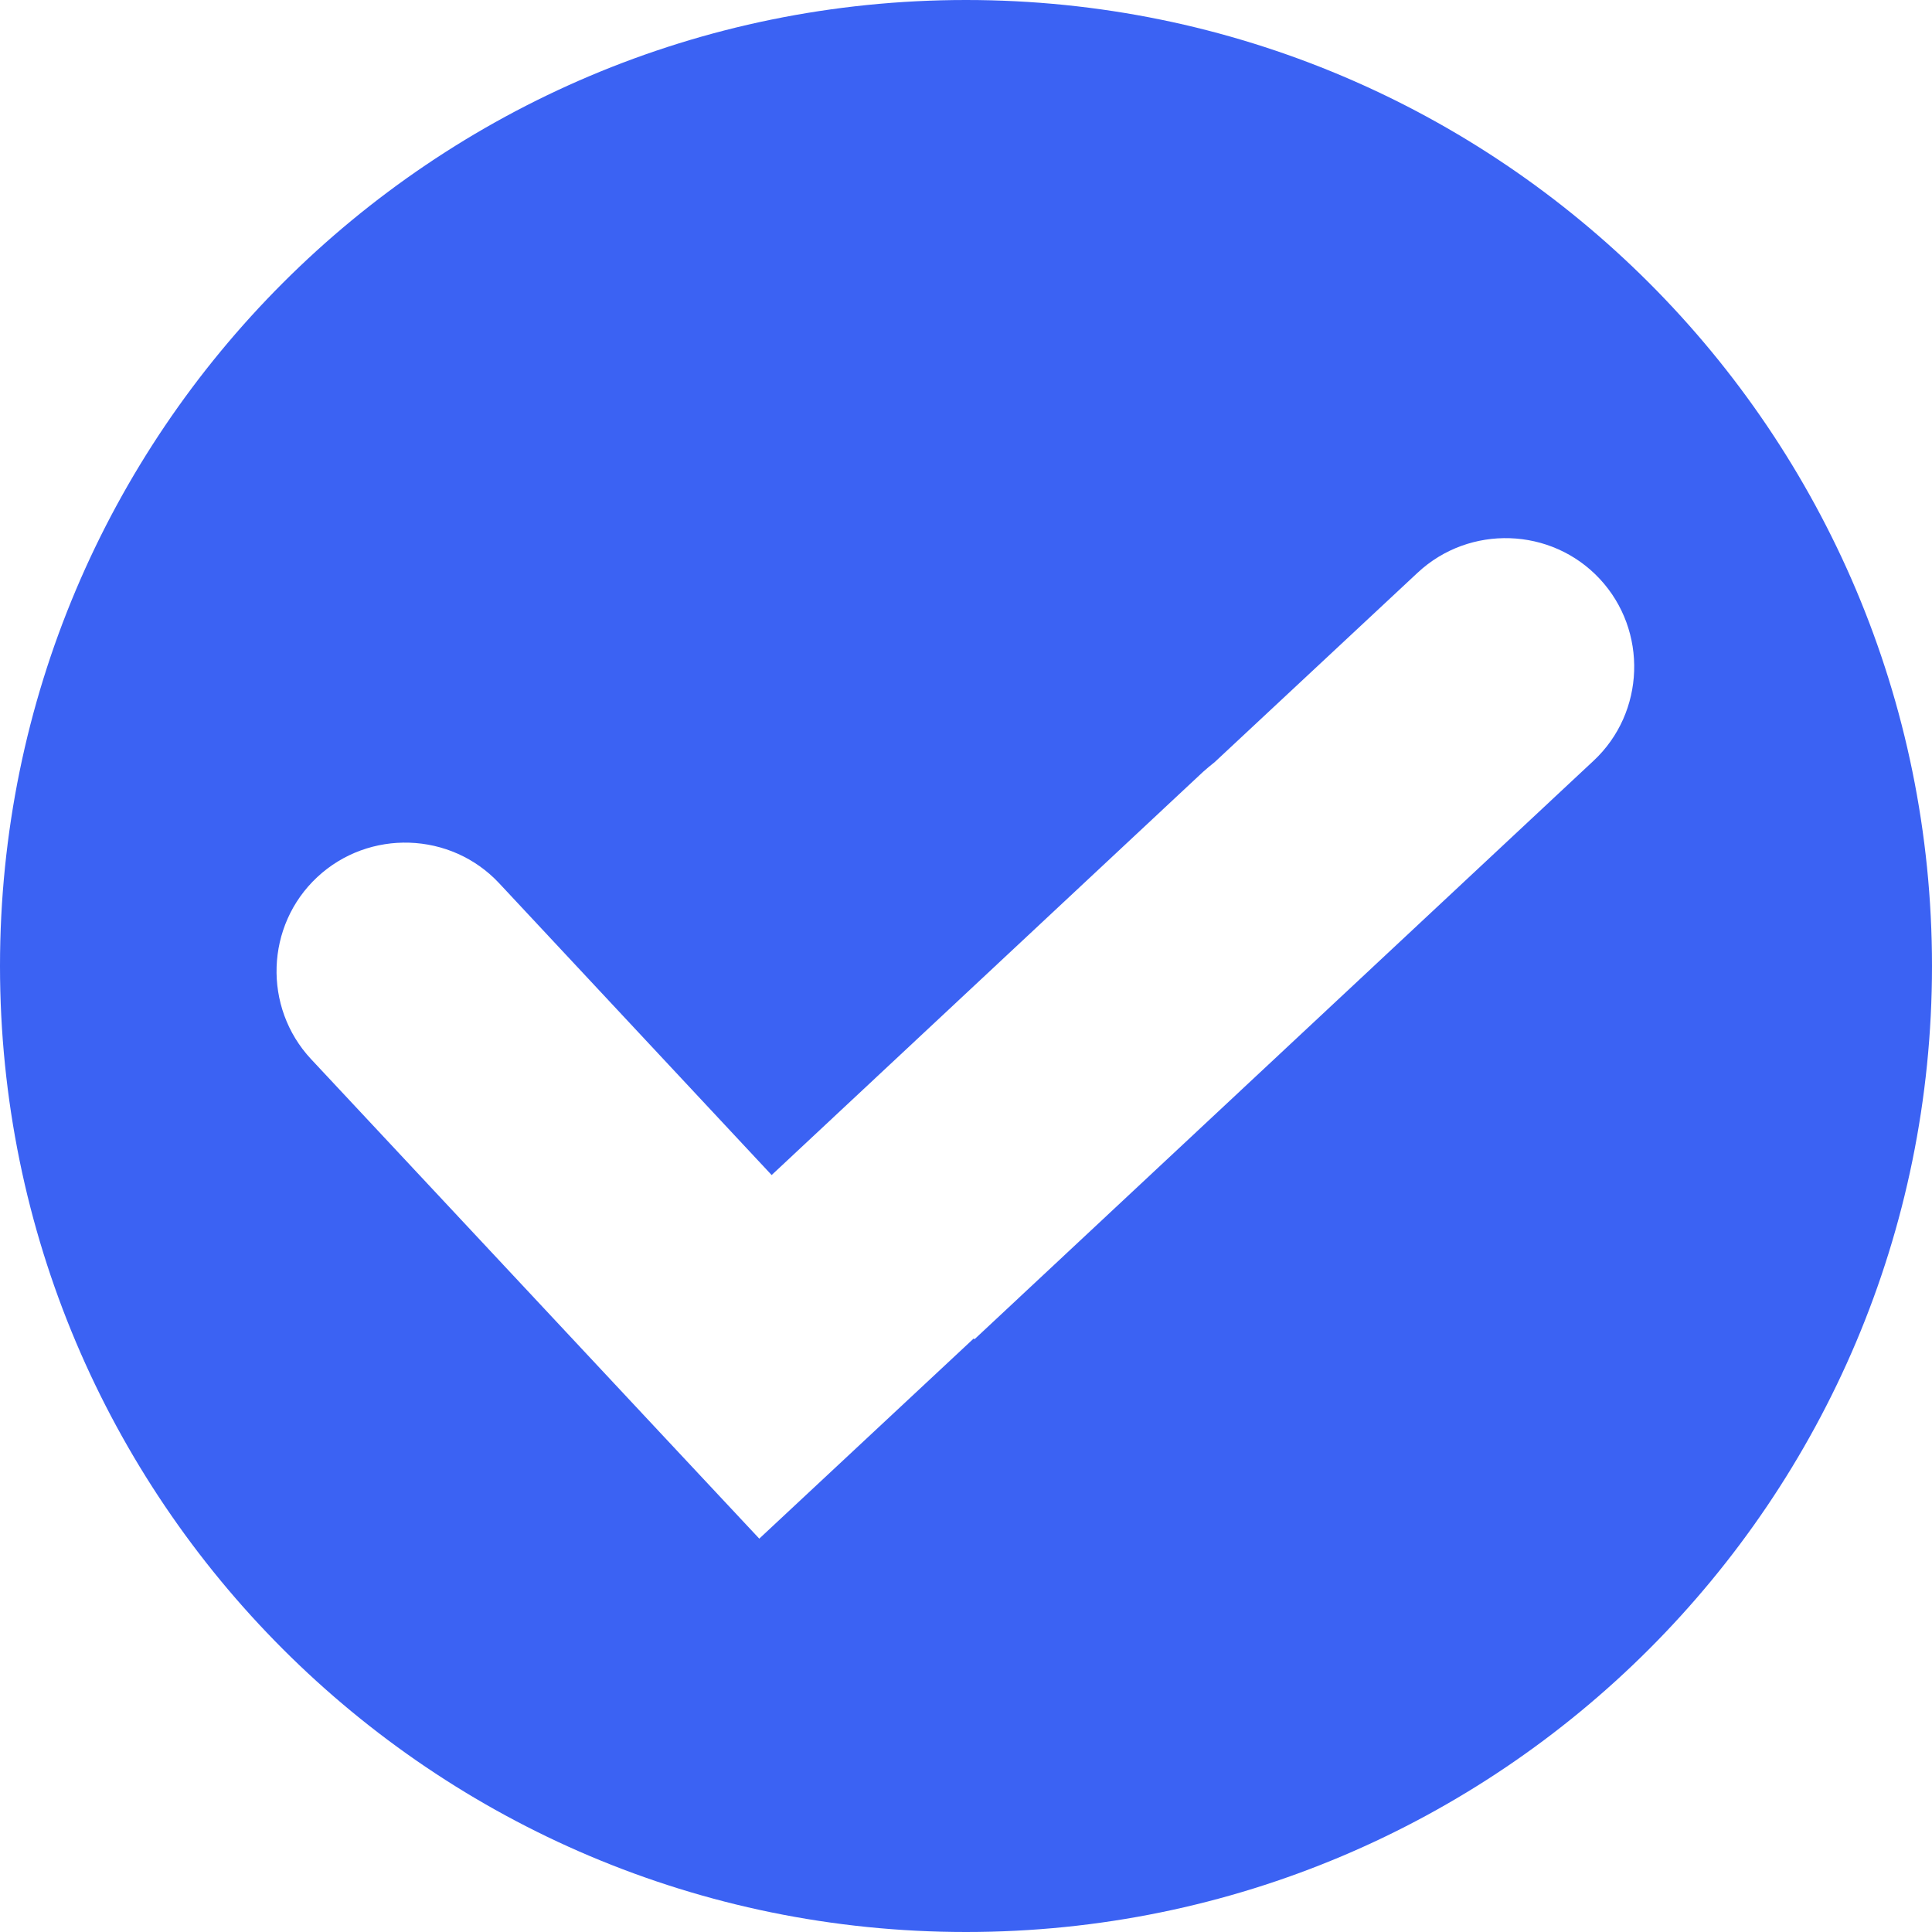 <?xml version="1.0" encoding="UTF-8"?>
<svg id="Capa_1" data-name="Capa 1" xmlns="http://www.w3.org/2000/svg" viewBox="0 0 50 50">
  <defs>
    <style>
      .cls-1 {
        fill: #3b62f3;
        fill-rule: evenodd;
      }
    </style>
  </defs>
  <path class="cls-1" d="M25,0C11.19,0,0,11.19,0,25s11.19,25,25,25,25-11.19,25-25S38.81,0,25,0ZM41.25,19.68l-16.03,14.98-.02-.02-5.55,5.18-2.46-2.63h0s-9.14-9.78-9.14-9.78c-1.25-1.34-1.18-3.46.16-4.71,1.34-1.25,3.46-1.18,4.71.16l7.05,7.55,11.16-10.43c.1-.09.21-.18.31-.26l5.25-4.9c1.34-1.25,3.46-1.18,4.71.16,1.25,1.34,1.18,3.46-.16,4.71Z"/>
</svg>
